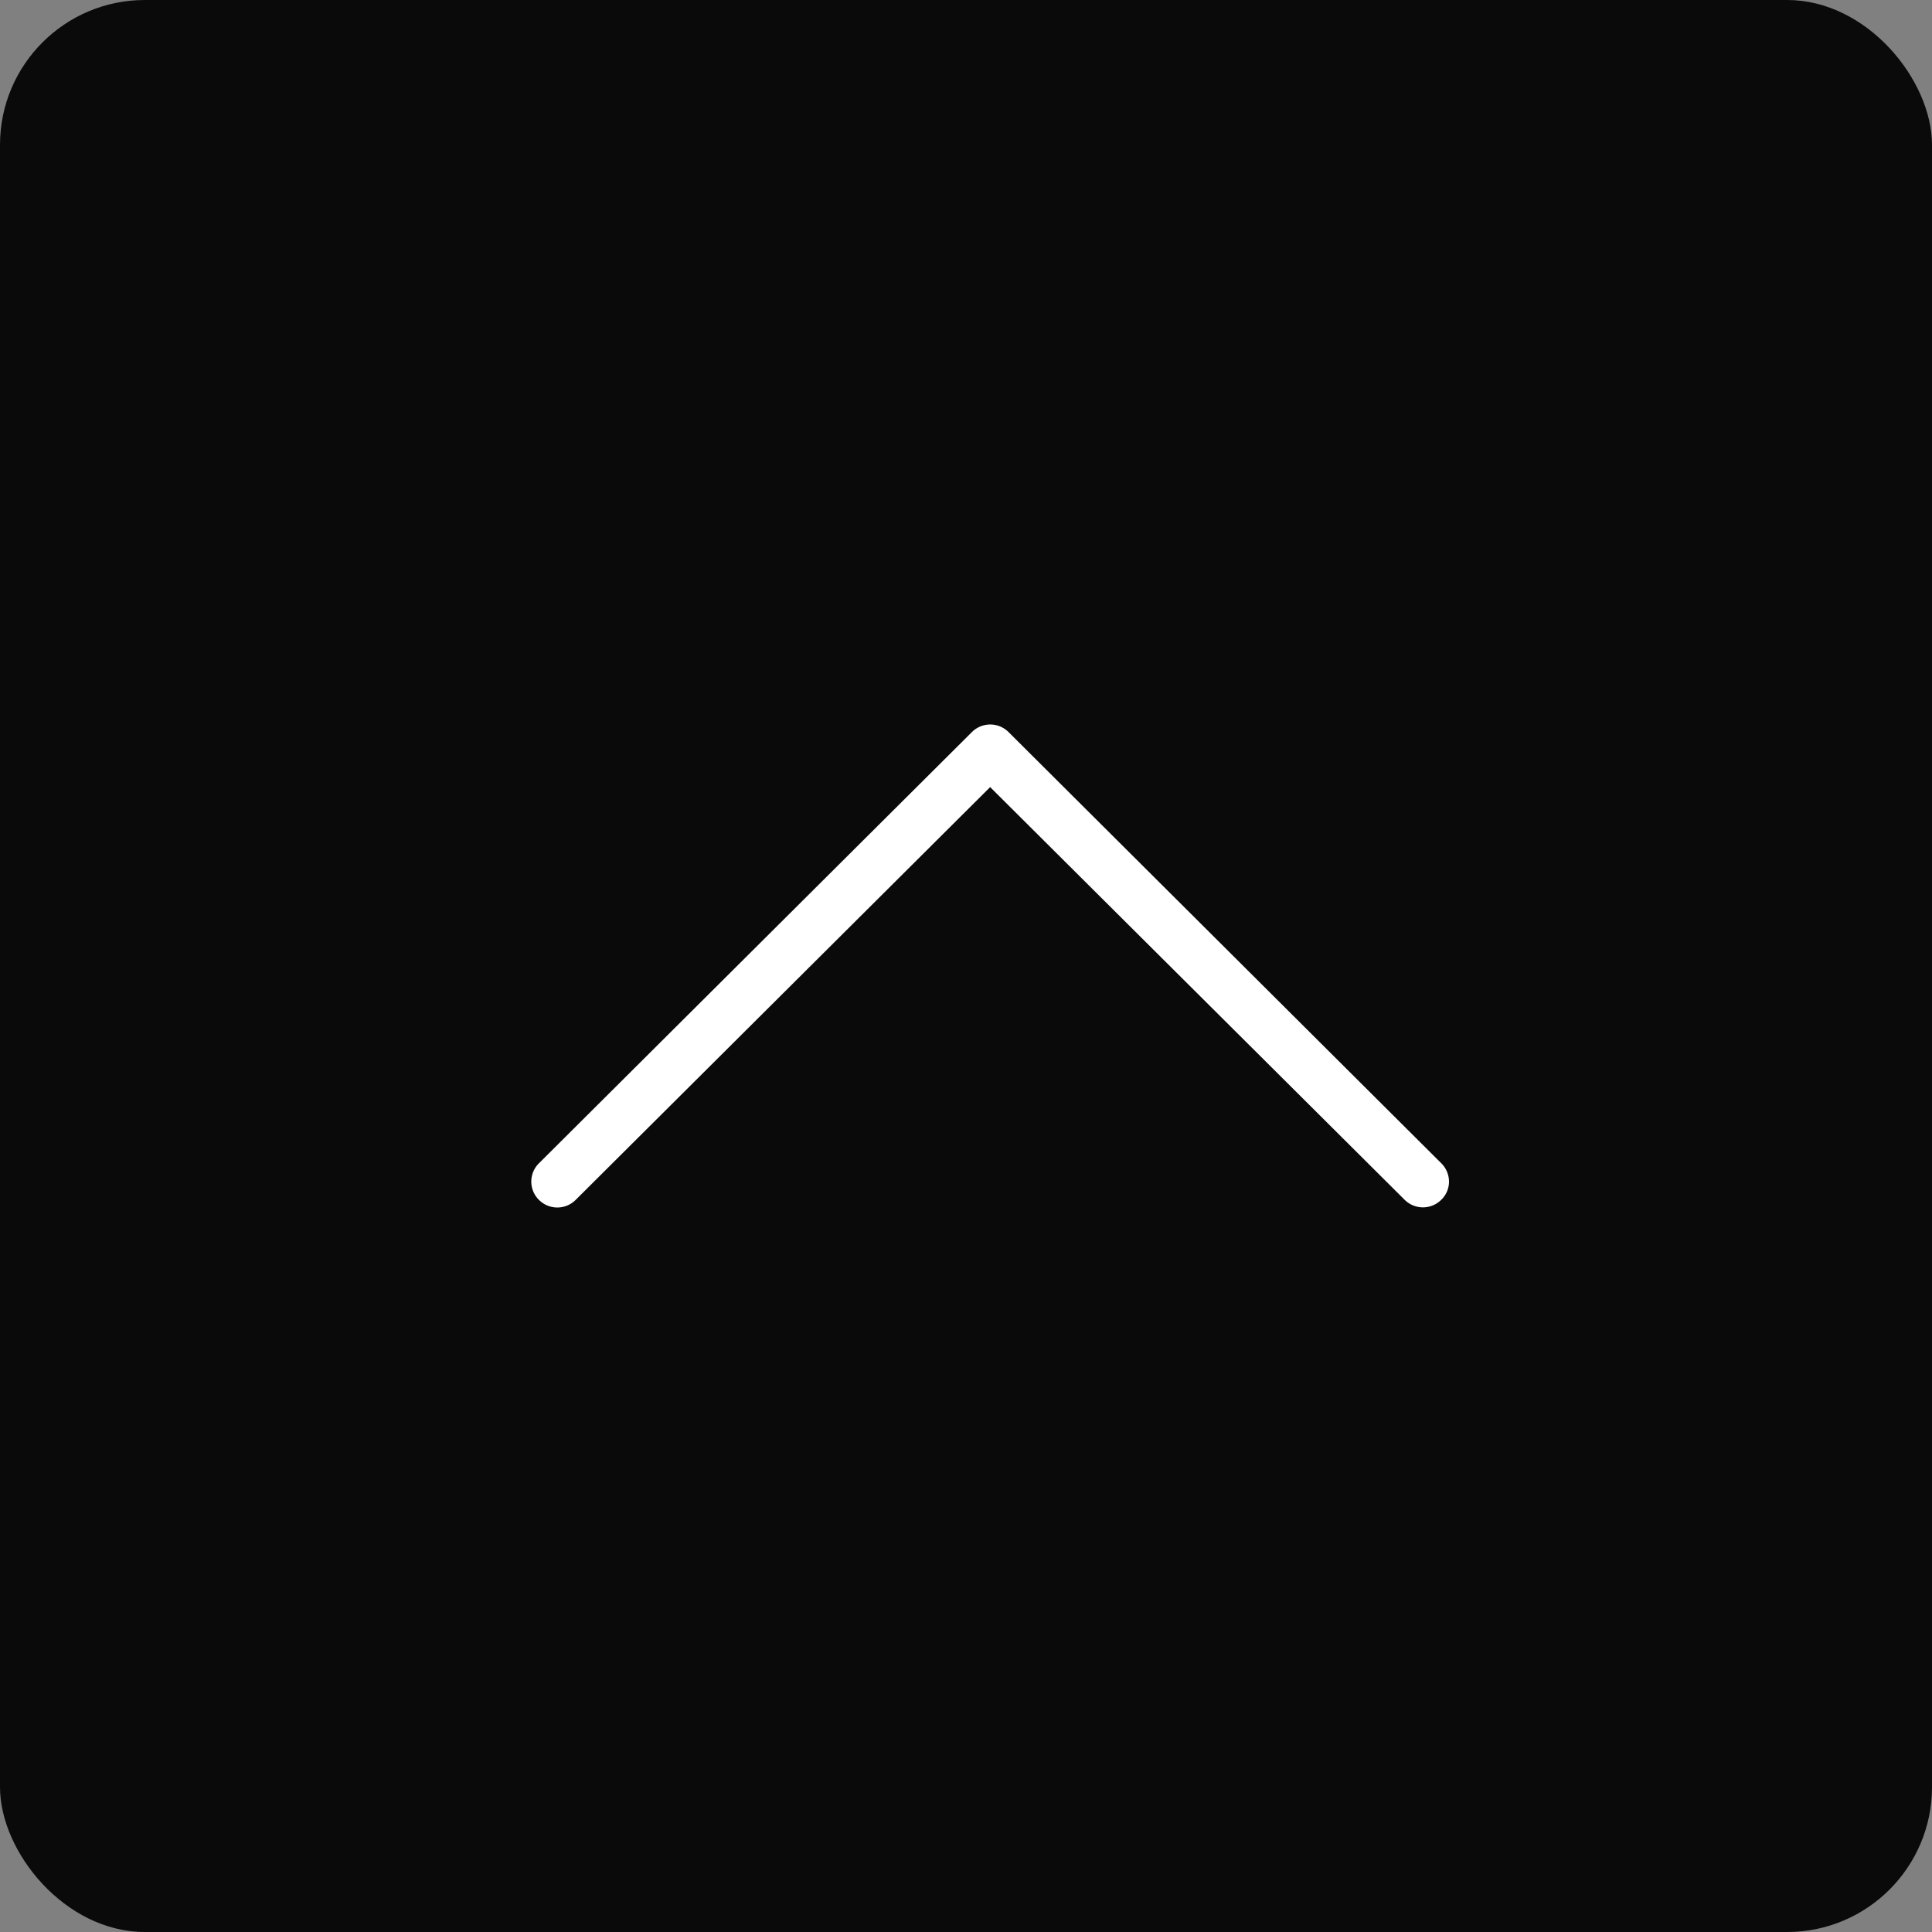 <svg xmlns="http://www.w3.org/2000/svg" width="40" height="40" viewBox="0 0 40 40">
  <rect x="0" y="0" width="40" height="40" fill="#808080" stroke="none"/>
  <g id="icon-scroll-top" transform="translate(-1851 -5641)">
    <rect id="nick-perez-duvq92-VCZ4-unsplash" width="40" height="40" rx="3" transform="translate(1851 5641)" fill="#0a0a0a"/>
    <g id="back" transform="translate(1862 5666) rotate(-90)">
      <path id="Path_5059" data-name="Path 5059" d="M121.217,9.5,112.671.919a.537.537,0,0,1,0-.761.532.532,0,0,1,.757,0l8.927,8.963a.537.537,0,0,1,0,.761l-8.927,8.959a.538.538,0,0,1-.377.159.521.521,0,0,1-.377-.159.537.537,0,0,1,0-.761Z" transform="translate(-112.513 0)" fill="#fff"/>
    </g>
  </g>
</svg>
